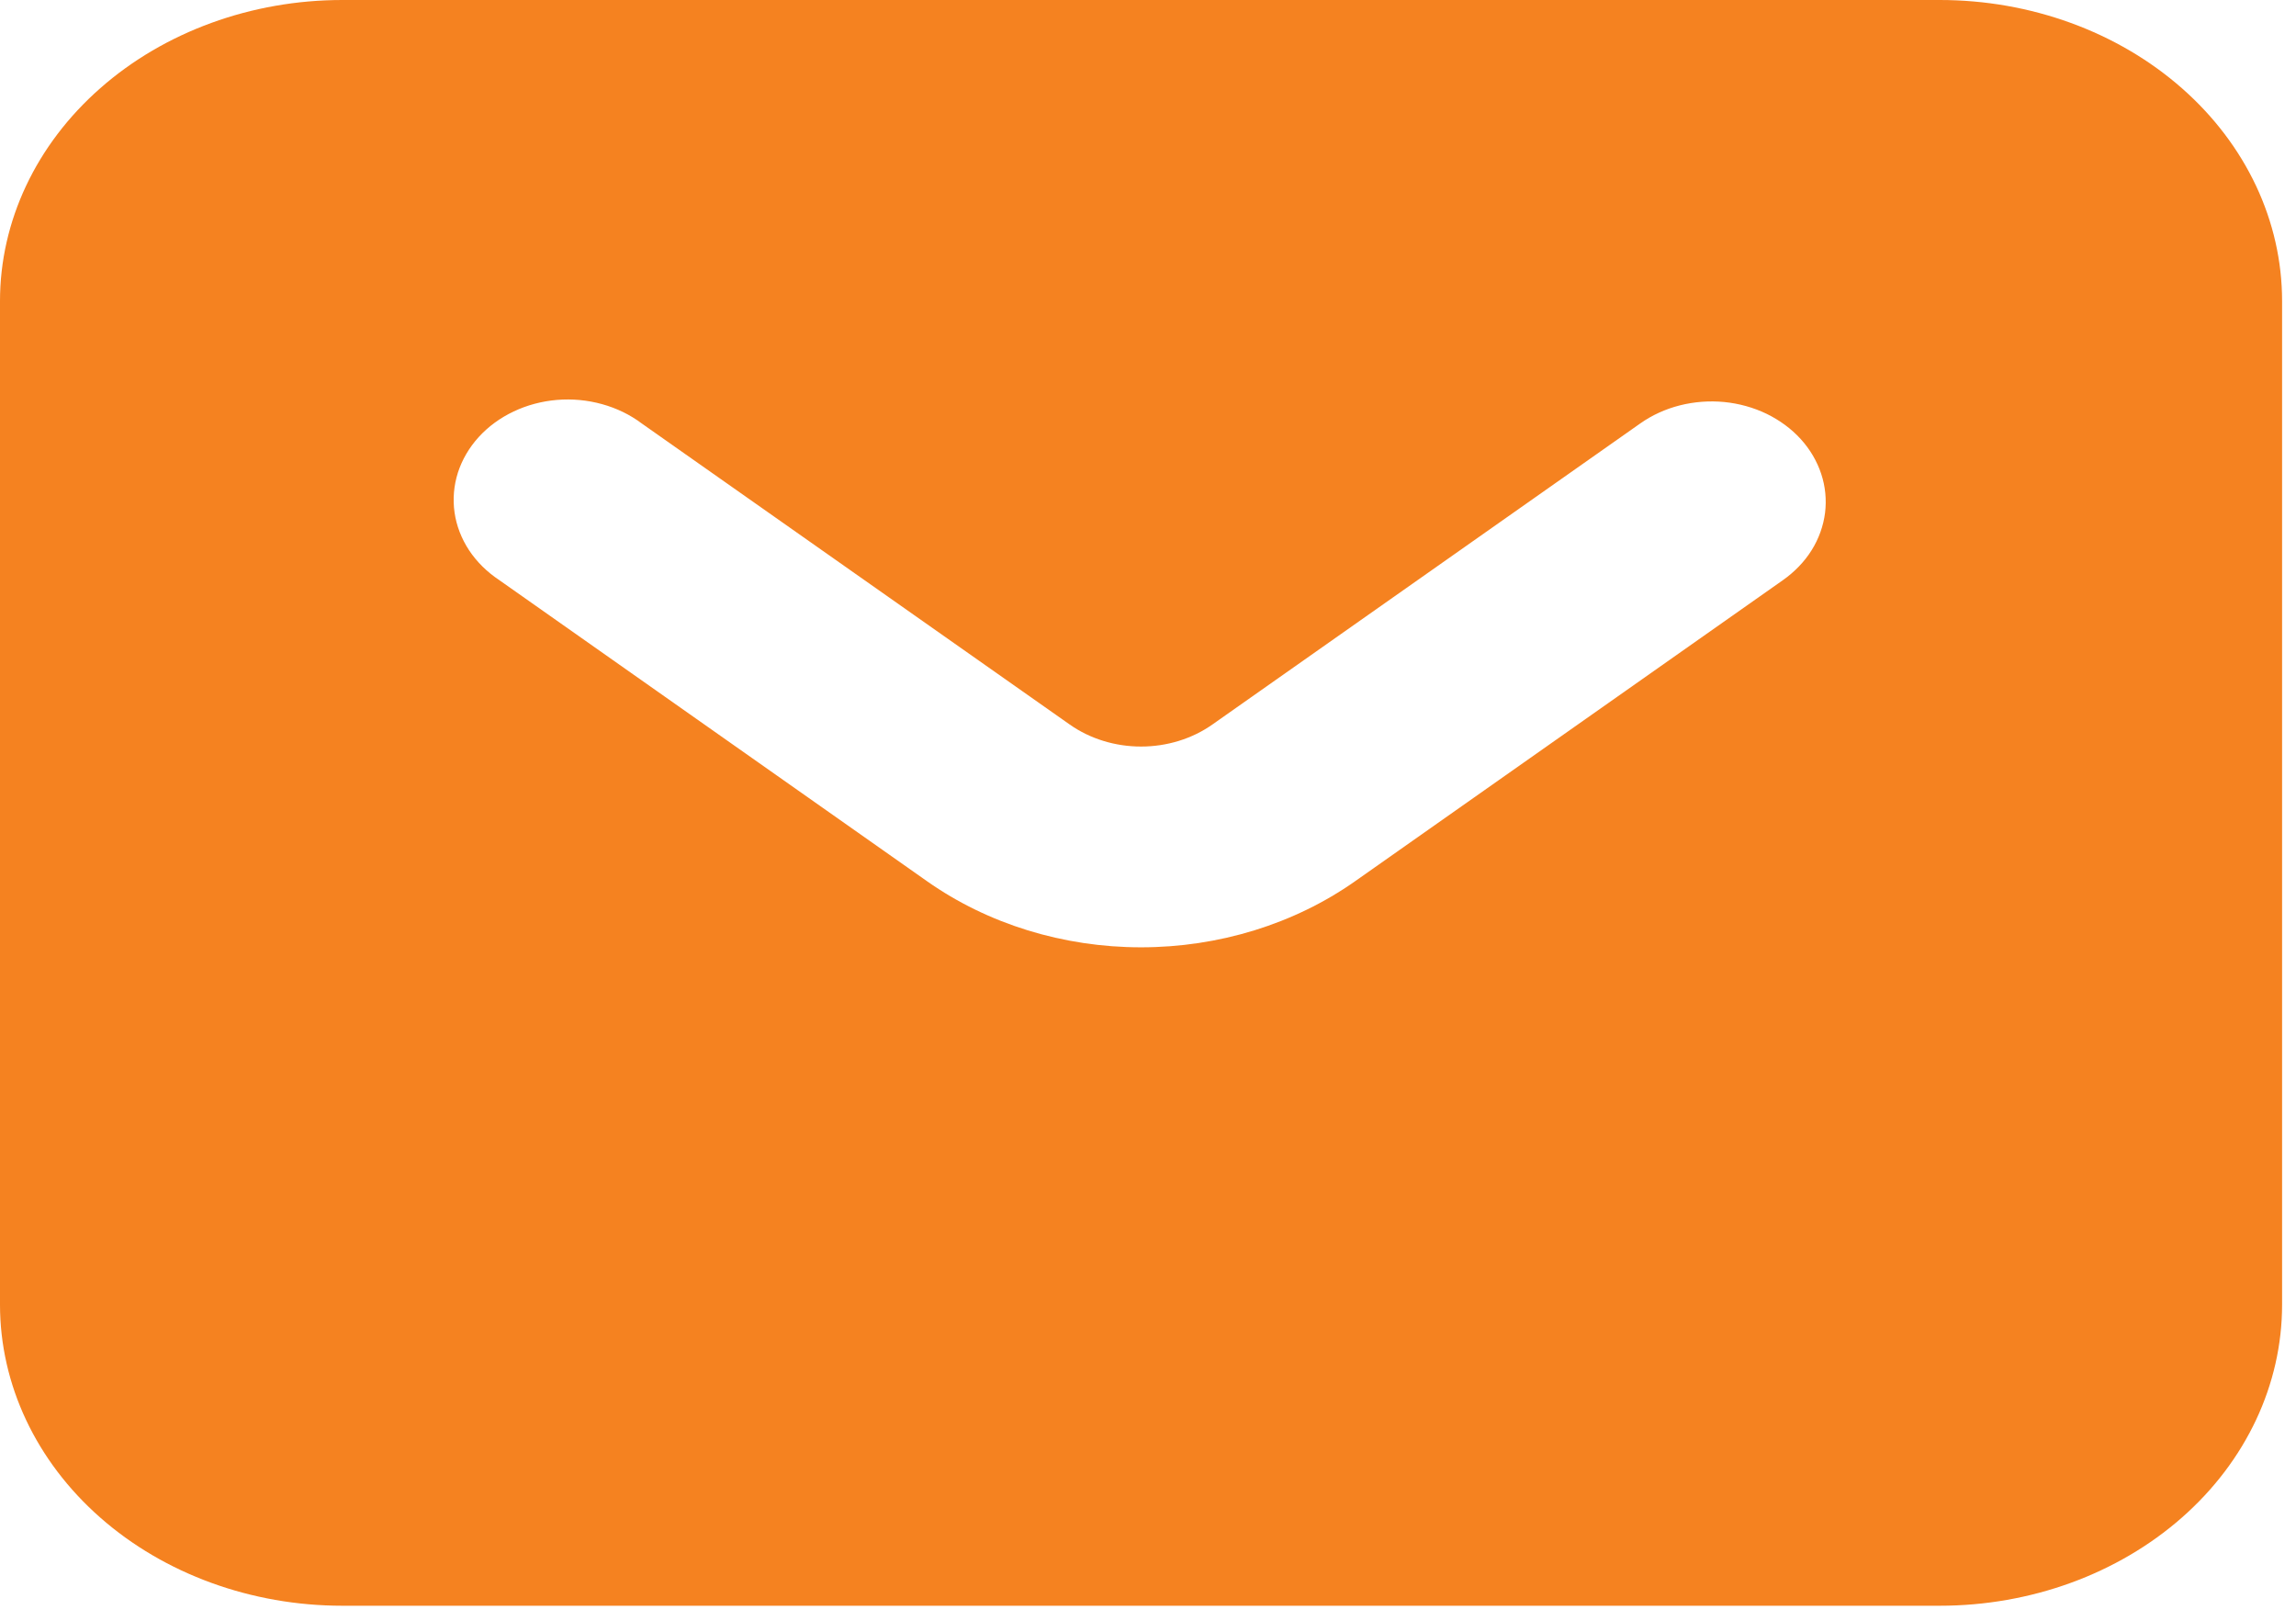 <svg width="34" height="24" viewBox="0 0 34 24" fill="none" xmlns="http://www.w3.org/2000/svg">
<path id="Vector" fill-rule="evenodd" clip-rule="evenodd" d="M5.069 23.778C3.725 23.778 2.435 23.309 1.485 22.473C0.534 21.637 0 20.502 0 19.32V4.458C0 3.276 0.534 2.142 1.485 1.306C2.435 0.47 3.725 0 5.069 0H28.725C30.07 0 31.359 0.47 32.31 1.306C33.261 2.142 33.794 3.276 33.794 4.458V19.32C33.794 20.502 33.261 21.637 32.31 22.473C31.359 23.309 30.07 23.778 28.725 23.778H5.069ZM9.505 6.272C9.333 6.142 9.133 6.045 8.917 5.985C8.701 5.925 8.474 5.903 8.248 5.922C8.023 5.941 7.804 5.999 7.605 6.094C7.406 6.188 7.23 6.317 7.089 6.472C6.947 6.628 6.843 6.807 6.781 6.998C6.72 7.19 6.703 7.39 6.731 7.588C6.759 7.785 6.833 7.976 6.946 8.148C7.06 8.32 7.212 8.47 7.393 8.59L13.729 13.05C14.628 13.683 15.745 14.028 16.897 14.028C18.049 14.028 19.166 13.683 20.066 13.05L26.402 8.591C26.575 8.469 26.72 8.319 26.827 8.148C26.934 7.977 27.001 7.789 27.026 7.595C27.05 7.401 27.031 7.204 26.969 7.017C26.907 6.829 26.804 6.654 26.666 6.502C26.527 6.349 26.355 6.223 26.161 6.128C25.966 6.034 25.753 5.975 25.532 5.953C25.312 5.932 25.088 5.949 24.875 6.003C24.662 6.057 24.463 6.148 24.29 6.27L17.953 10.729C17.654 10.94 17.281 11.055 16.897 11.055C16.513 11.055 16.141 10.94 15.841 10.729L9.505 6.272Z" fill="#F58220"/>
</svg>
